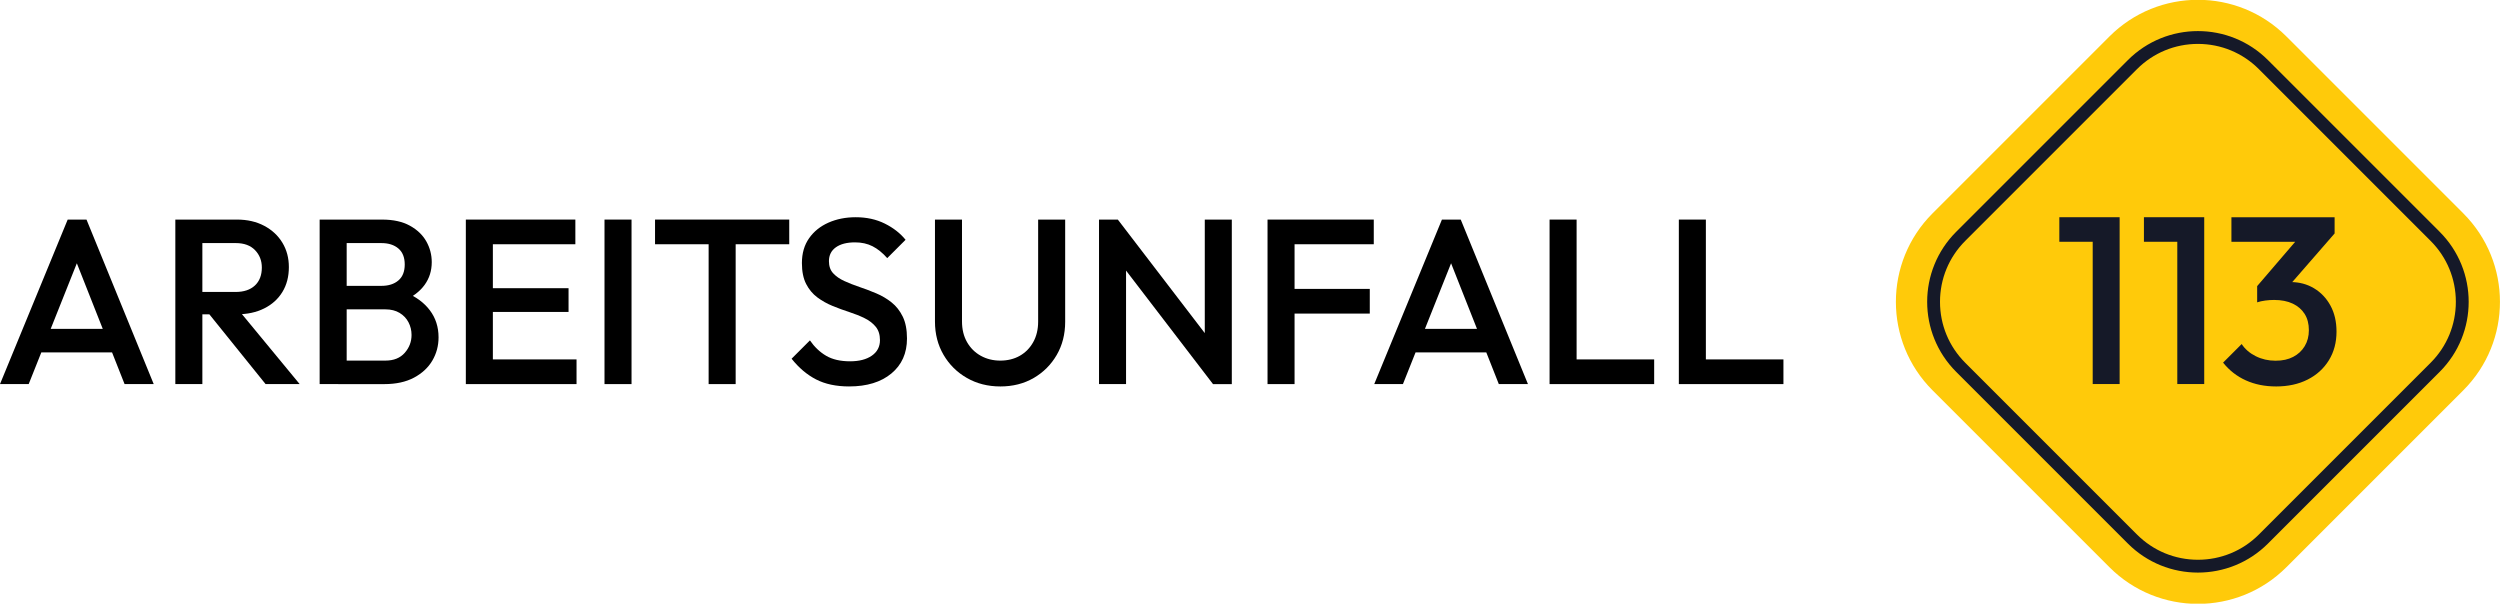 <svg xmlns="http://www.w3.org/2000/svg" id="Layer_1" data-name="Layer 1" viewBox="0 0 3313.09 800"><defs><style>      .cls-1 {        fill: #ffca0a;      }      .cls-1, .cls-2, .cls-3 {        stroke-width: 0px;      }      .cls-2 {        fill: #000;      }      .cls-3 {        fill: #151928;      }    </style></defs><g><path class="cls-1" d="M2795.53,751.71c64.75,64.75,169.72,64.75,234.47,0l234.47-234.47c64.75-64.75,64.75-169.72,0-234.47l-234.47-234.47c-64.75-64.75-169.72-64.75-234.47,0l-234.47,234.47c-64.75,64.75-64.75,169.72,0,234.47l234.47,234.47Z"></path><path class="cls-3" d="M2912.77,58.19c30.52,0,59.21,11.88,80.79,33.46l227.56,227.56c21.58,21.58,33.46,50.27,33.46,80.79s-11.88,59.21-33.46,80.79l-227.56,227.56c-21.58,21.58-50.27,33.46-80.79,33.46s-59.21-11.88-80.79-33.46l-227.56-227.56c-21.58-21.58-33.46-50.27-33.46-80.79,0-30.52,11.88-59.21,33.46-80.79l227.56-227.56c21.58-21.58,50.27-33.46,80.79-33.46M2912.77,41.19c-33.59,0-67.18,12.81-92.81,38.44l-227.56,227.56c-51.26,51.26-51.26,134.36,0,185.62l227.56,227.56c25.63,25.63,59.22,38.44,92.81,38.44s67.18-12.81,92.81-38.44l227.56-227.56c51.26-51.26,51.26-134.36,0-185.62l-227.56-227.56c-25.63-25.63-59.22-38.44-92.81-38.44h0Z"></path></g><g><path class="cls-3" d="M2729.1,320.4v-32.53h76.74v32.53h-76.74ZM2773.32,508.94v-221.07h35.69v221.07h-35.69Z"></path><path class="cls-3" d="M2841.21,320.4v-32.53h76.74v32.53h-76.74ZM2885.43,508.94v-221.07h35.69v221.07h-35.69Z"></path><path class="cls-3" d="M3016.22,512.13c-14.74,0-28.06-2.68-39.95-8.05-11.9-5.37-21.95-13.21-30.16-23.53l24.63-24.63c4.42,6.74,10.63,12.11,18.63,16.11,8,4,16.74,6,26.21,6s16.84-1.68,23.37-5.05c6.52-3.37,11.63-8.1,15.32-14.21,3.68-6.1,5.53-13.16,5.53-21.16,0-8.42-1.85-15.58-5.53-21.47-3.69-5.89-8.95-10.47-15.79-13.74-6.84-3.26-15.11-4.9-24.79-4.9-3.79,0-7.69.27-11.68.79-4,.53-7.58,1.32-10.74,2.37l16.11-20.84c4.42-1.68,9.1-3.1,14.05-4.26,4.94-1.15,9.74-1.74,14.37-1.74,11.37,0,21.63,2.74,30.79,8.21,9.16,5.48,16.42,13.11,21.79,22.9,5.37,9.79,8.05,21.32,8.05,34.58,0,14.32-3.37,26.95-10.11,37.9-6.74,10.95-16.11,19.48-28.11,25.58-12,6.1-26.01,9.16-42,9.16ZM2957.16,320.43v-32.53h136.75v21.48l-31.26,11.05h-105.48ZM2991.27,400.65v-21.48l59.06-68.85,43.58-.95-61.58,70.74-41.06,20.53Z"></path></g><g><path class="cls-2" d="M0,509.02l89.71-218.03h24.92l89.08,218.03h-38.62l-69.77-176.61h13.08l-70.39,176.61H0ZM44.23,466.97v-31.15h115.56v31.15H44.23Z"></path><path class="cls-2" d="M232.36,509.02v-218.03h35.82v218.03h-35.82ZM256.97,416.51v-29.59h55.13c11,0,19.57-2.85,25.7-8.57,6.12-5.71,9.19-13.65,9.19-23.83,0-9.13-3.01-16.82-9.03-23.05-6.02-6.23-14.54-9.34-25.54-9.34h-55.44v-31.15h57c13.7,0,25.75,2.75,36.13,8.25,10.38,5.5,18.43,12.98,24.14,22.43,5.71,9.45,8.57,20.2,8.57,32.24,0,12.67-2.86,23.67-8.57,33.02-5.71,9.34-13.76,16.62-24.14,21.8-10.39,5.19-22.43,7.79-36.13,7.79h-57ZM351.97,509.02l-76.31-94.69,33.33-12.15,88.15,106.84h-45.16Z"></path><path class="cls-2" d="M423.61,509.02v-218.03h35.82v218.03h-35.82ZM448.22,509.02v-31.15h62.61c11,0,19.52-3.43,25.54-10.28,6.02-6.85,9.03-14.74,9.03-23.67,0-6.02-1.35-11.63-4.05-16.82-2.7-5.19-6.65-9.34-11.84-12.46-5.19-3.11-11.42-4.67-18.69-4.67h-62.61v-31.15h57.31c9.34,0,16.82-2.38,22.43-7.16,5.61-4.77,8.41-11.84,8.41-21.18s-2.8-16.4-8.41-21.18c-5.61-4.77-13.08-7.16-22.43-7.16h-57.31v-31.15h58.25c14.74,0,26.99,2.7,36.75,8.1,9.76,5.4,17.02,12.36,21.8,20.87,4.77,8.52,7.16,17.65,7.16,27.41,0,11.42-3.17,21.49-9.5,30.21-6.34,8.72-15.63,15.78-27.88,21.18l2.8-11.21c13.71,5.61,24.4,13.5,32.08,23.67,7.68,10.18,11.52,22.11,11.52,35.82,0,11.21-2.75,21.49-8.25,30.84-5.5,9.34-13.6,16.87-24.3,22.58-10.7,5.71-23.83,8.57-39.4,8.57h-61.05Z"></path><path class="cls-2" d="M617.34,509.02v-218.03h35.82v218.03h-35.82ZM641.95,323.69v-32.71h120.54v32.71h-120.54ZM641.95,413.39v-31.46h111.51v31.46h-111.51ZM641.95,509.02v-32.71h122.1v32.71h-122.1Z"></path><path class="cls-2" d="M801.11,509.02v-218.03h35.82v218.03h-35.82Z"></path><path class="cls-2" d="M868.08,323.69v-32.71h177.85v32.71h-177.85ZM939.1,509.02v-211.8h35.82v211.8h-35.82Z"></path><path class="cls-2" d="M1125.36,512.13c-17.24,0-31.88-3.11-43.92-9.34-12.05-6.23-22.85-15.37-32.39-27.41l24.29-24.29c6.02,8.72,13.18,15.53,21.49,20.4,8.3,4.88,18.89,7.32,31.77,7.32,12.04,0,21.65-2.49,28.81-7.48,7.16-4.98,10.75-11.84,10.75-20.56,0-7.27-1.87-13.18-5.61-17.75-3.74-4.57-8.67-8.36-14.8-11.37-6.13-3.01-12.88-5.71-20.25-8.1-7.37-2.38-14.75-5.09-22.11-8.1-7.37-3.01-14.12-6.8-20.25-11.37-6.13-4.57-11.06-10.48-14.8-17.75-3.74-7.27-5.61-16.51-5.61-27.72,0-12.87,3.16-23.83,9.5-32.86,6.33-9.03,14.9-15.93,25.7-20.71,10.79-4.77,22.84-7.16,36.13-7.16,14.33,0,27.15,2.8,38.47,8.41,11.32,5.61,20.5,12.77,27.57,21.49l-24.3,24.29c-6.23-7.06-12.72-12.3-19.47-15.73-6.75-3.43-14.48-5.14-23.2-5.14-10.8,0-19.26,2.18-25.39,6.54-6.13,4.36-9.19,10.49-9.19,18.38,0,6.65,1.87,11.99,5.61,16.04,3.74,4.05,8.67,7.48,14.8,10.28,6.12,2.8,12.87,5.45,20.25,7.94,7.37,2.49,14.74,5.3,22.11,8.41,7.37,3.11,14.12,7.11,20.25,11.99,6.12,4.88,11.06,11.16,14.8,18.84,3.74,7.69,5.61,17.34,5.61,28.97,0,19.52-6.91,34.99-20.71,46.41-13.81,11.42-32.45,17.13-55.91,17.13Z"></path><path class="cls-2" d="M1325.64,512.13c-16.41,0-31.15-3.74-44.23-11.21-13.08-7.48-23.41-17.7-30.99-30.68-7.58-12.97-11.37-27.67-11.37-44.07v-135.18h35.82v134.87c0,10.59,2.23,19.78,6.7,27.57,4.46,7.79,10.54,13.81,18.22,18.07,7.68,4.26,16.3,6.39,25.85,6.39s18.38-2.13,25.85-6.39c7.48-4.25,13.39-10.28,17.75-18.07,4.36-7.79,6.54-16.87,6.54-27.25v-135.18h35.82v135.49c0,16.41-3.74,31.05-11.21,43.92-7.48,12.88-17.65,23.05-30.52,30.52-12.88,7.48-27.62,11.21-44.23,11.21Z"></path><path class="cls-2" d="M1456.46,509.02v-218.03h24.92l10.9,41.11v176.92h-35.82ZM1607.52,509.02l-130.51-170.38,4.36-47.66,130.51,170.38-4.36,47.66ZM1607.52,509.02l-10.9-38.31v-179.72h35.82v218.03h-24.92Z"></path><path class="cls-2" d="M1679.78,509.02v-218.03h35.82v218.03h-35.82ZM1704.39,323.69v-32.71h116.18v32.71h-116.18ZM1704.39,415.57v-32.71h110.89v32.71h-110.89Z"></path><path class="cls-2" d="M1821.19,509.02l89.71-218.03h24.92l89.08,218.03h-38.62l-69.77-176.61h13.08l-70.39,176.61h-38ZM1865.42,466.97v-31.15h115.56v31.15h-115.56Z"></path><path class="cls-2" d="M2053.55,509.02v-218.03h35.82v218.03h-35.82ZM2078.16,509.02v-32.71h114v32.71h-114Z"></path><path class="cls-2" d="M2224.86,509.02v-218.03h35.82v218.03h-35.82ZM2249.47,509.02v-32.71h114v32.71h-114Z"></path></g></svg>